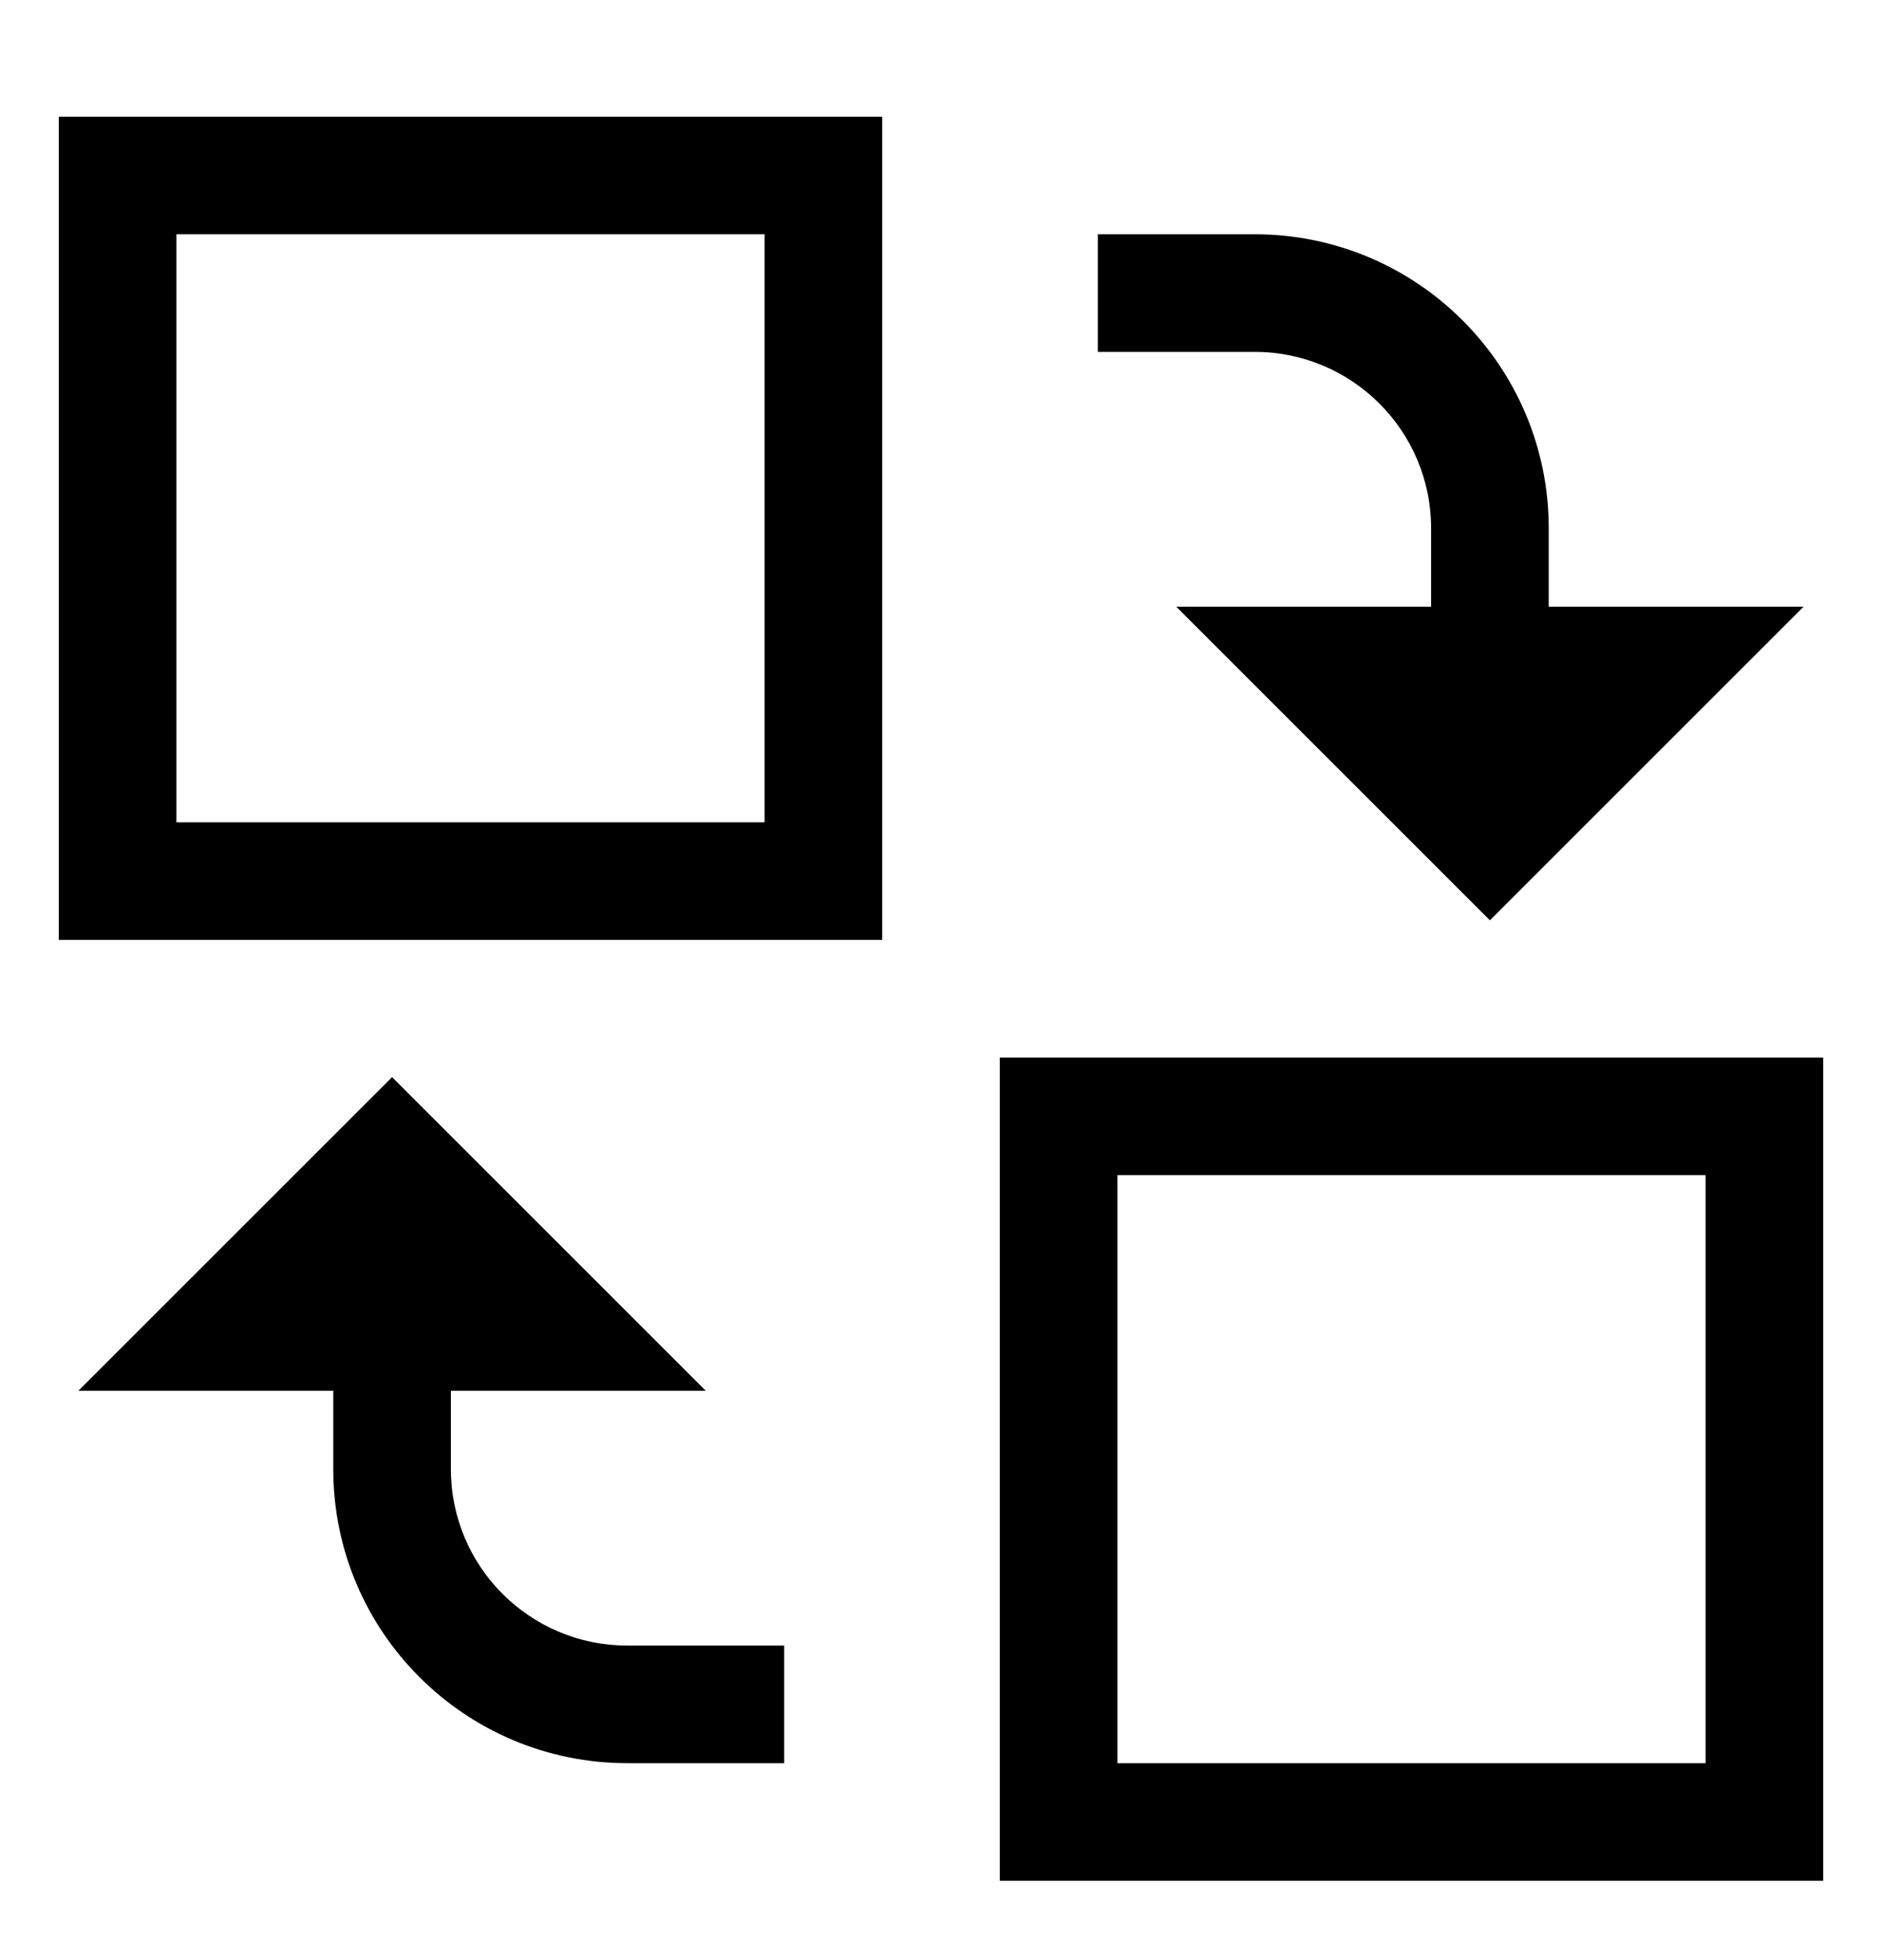 <svg width="24" height="25" viewBox="0 0 24 25" fill="none" xmlns="http://www.w3.org/2000/svg"><path fill-rule="evenodd" clip-rule="evenodd" d="M11.25 11.988H0.75V1.488H11.25V11.988ZM9.75 2.988H2.25V10.488H9.75V2.988ZM23.25 23.988H12.75V13.488H23.25V23.988ZM14.25 22.488H21.75V14.988H14.25V22.488ZM14 4.488H16C17.243 4.488 18.25 5.496 18.25 6.738V7.738H15L19 11.738L23 7.738H19.75V6.738C19.75 4.667 18.071 2.988 16 2.988H14V4.488ZM5.75 18.738C5.75 19.981 6.757 20.988 8 20.988H10V22.488H8C5.929 22.488 4.25 20.809 4.25 18.738V17.738H1L5 13.738L9 17.738H5.75V18.738Z" fill="black"/></svg>